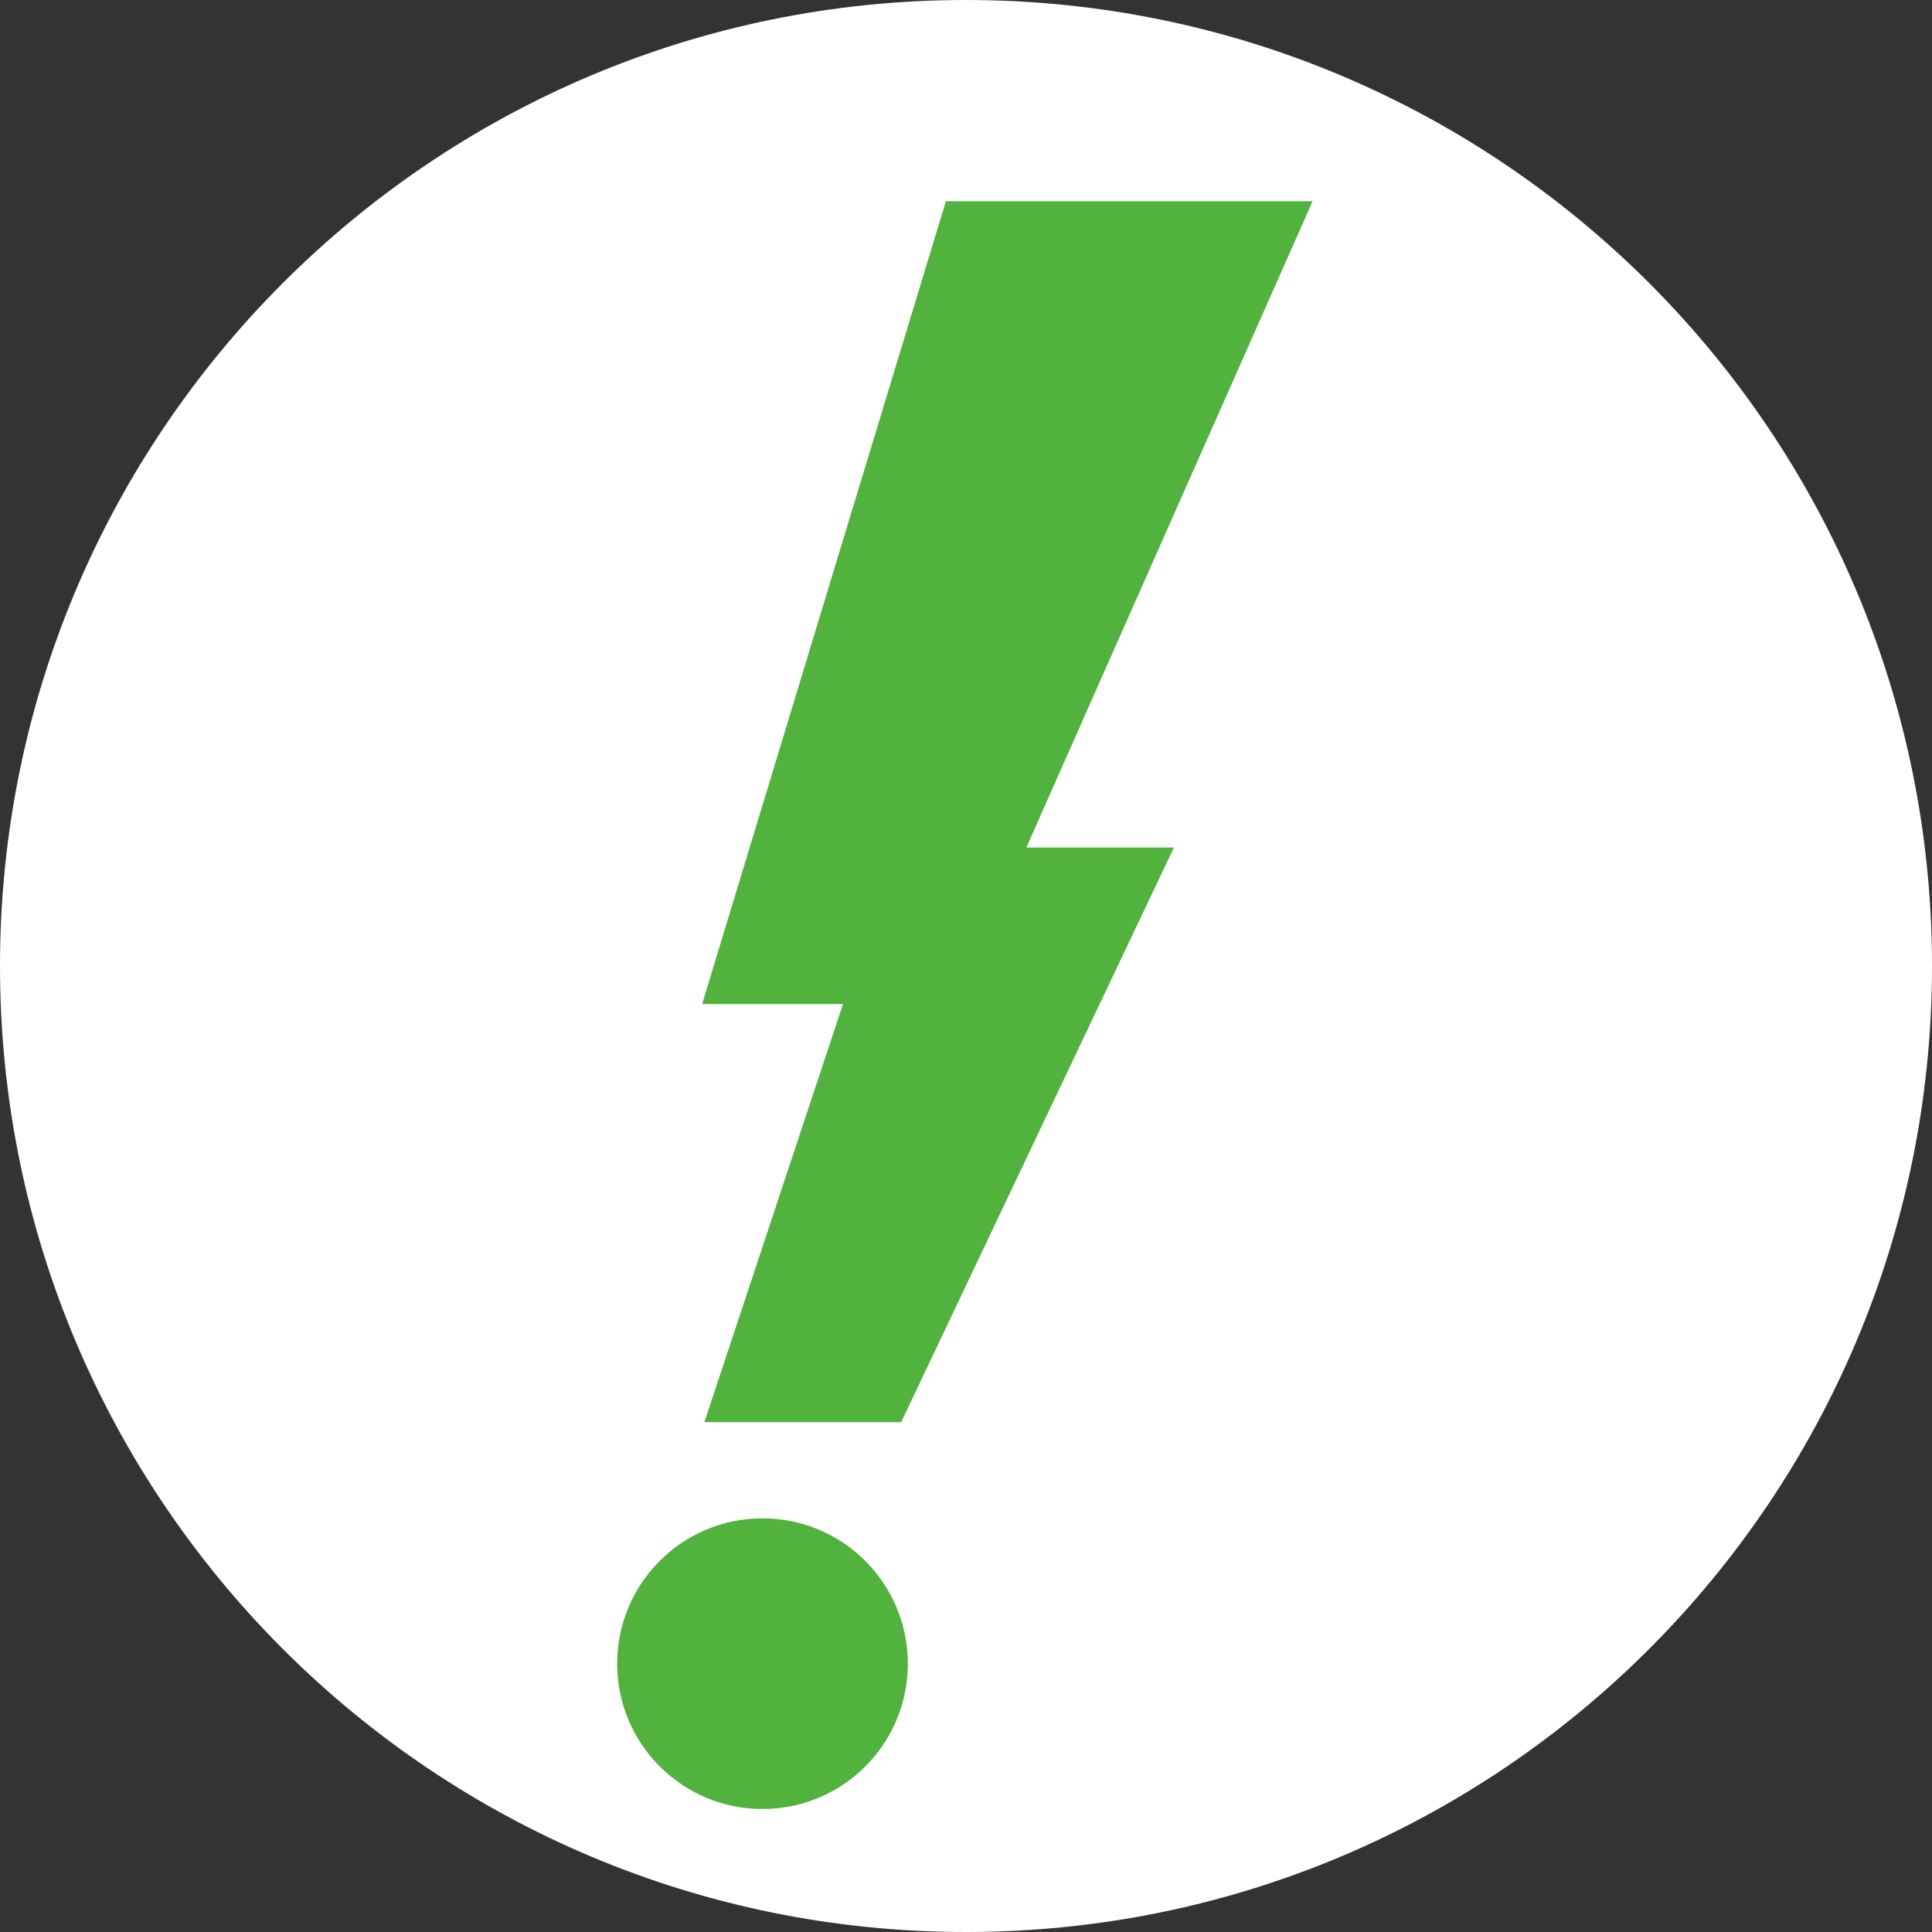 <?xml version="1.0" encoding="UTF-8"?>
<svg data-bbox="0 0 432 432" xmlns="http://www.w3.org/2000/svg" viewBox="0 0 432 432" height="432" width="432" data-type="color">
    <rect x="0" y="0" width="432" height="432" fill="#333333" stroke="none"/>
    <g>
        <path fill="#ffffff" d="M432 216c0 119.294-96.706 216-216 216S0 335.294 0 216 96.706 0 216 0s216 96.706 216 216" data-color="1"/>
        <path fill="#51B23E" d="M211.5 45h82l-64 144.5h33l-61 128.5h-44l31-93.5H157z" data-color="2"/>
        <path fill="#51B23E" d="M203 372c0 17.95-14.55 32.5-32.5 32.5S138 389.95 138 372s14.55-32.5 32.5-32.5S203 354.05 203 372" data-color="2"/>
    </g>
</svg>
